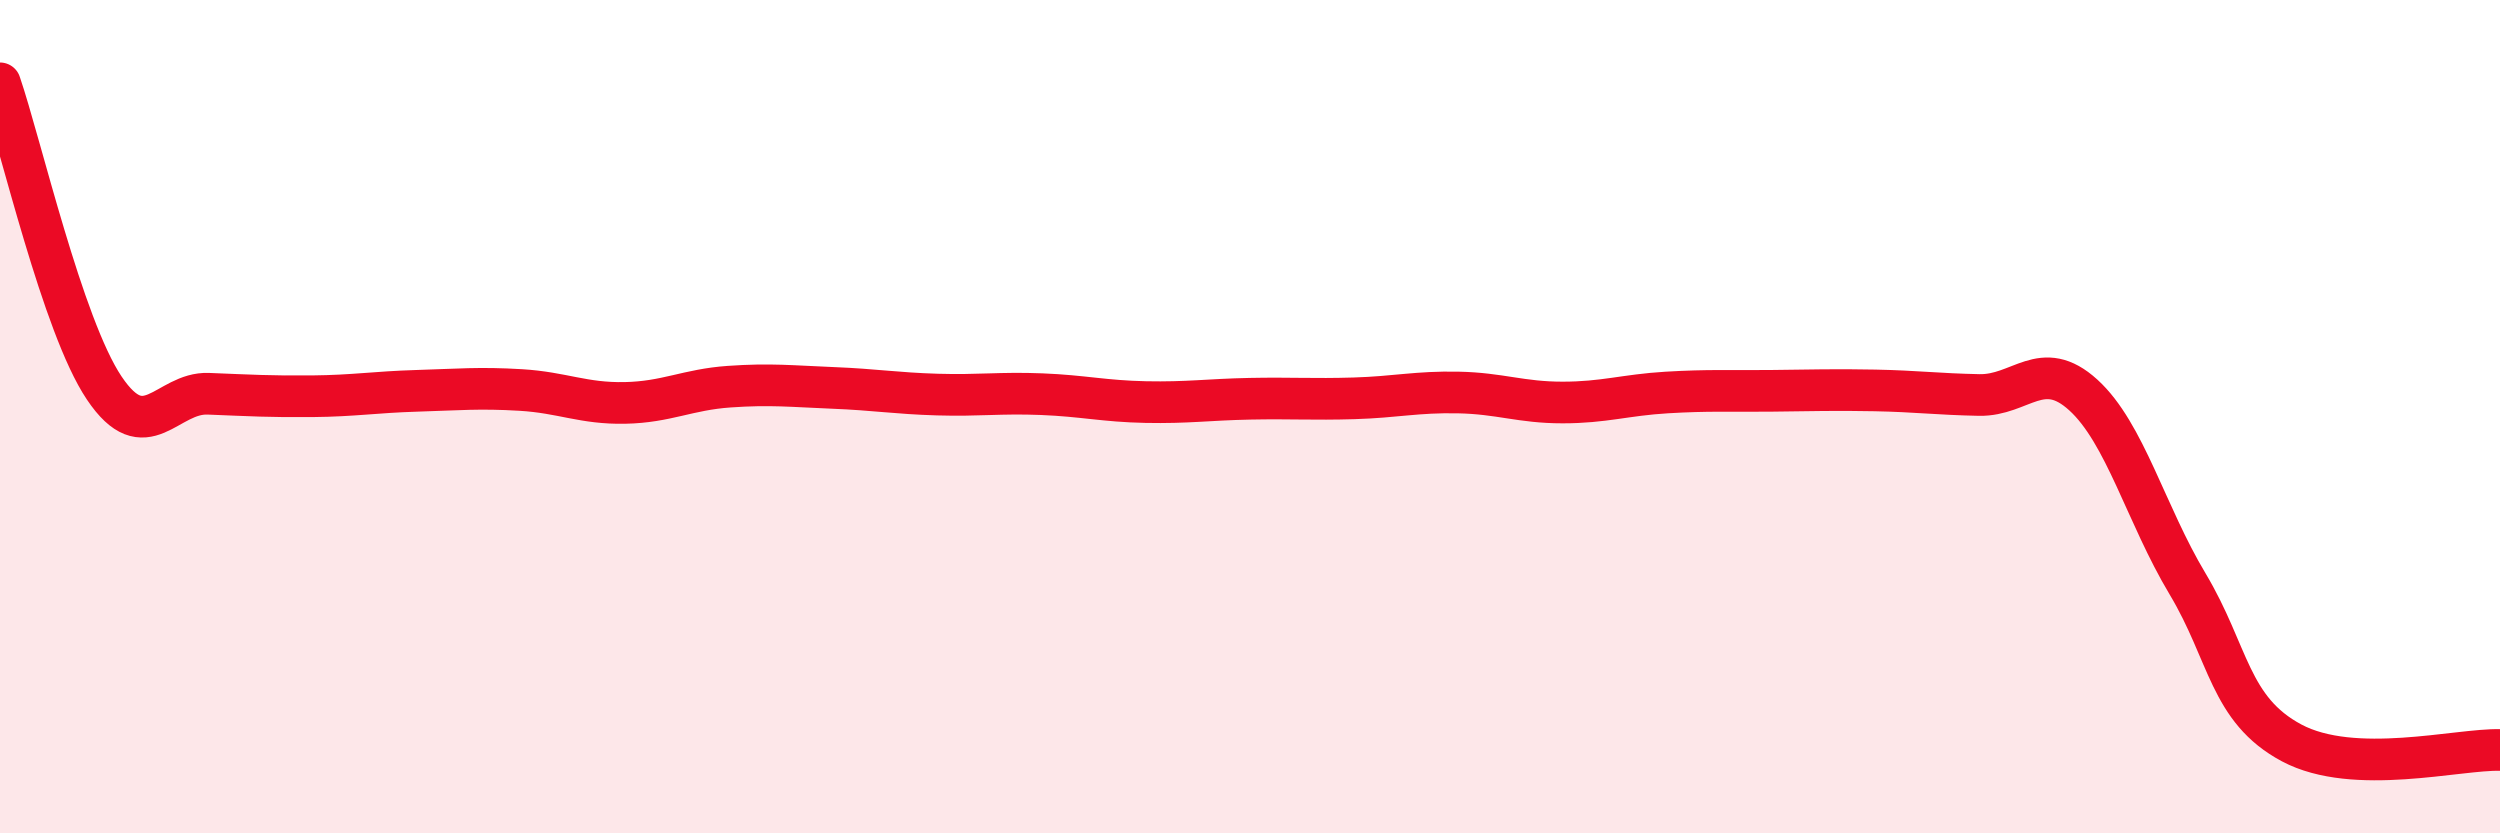 
    <svg width="60" height="20" viewBox="0 0 60 20" xmlns="http://www.w3.org/2000/svg">
      <path
        d="M 0,2 C 0.5,3.46 1.5,7.82 2.5,9.31 C 3.5,10.8 4,9.41 5,9.45 C 6,9.49 6.5,9.52 7.5,9.51 C 8.5,9.5 9,9.41 10,9.38 C 11,9.35 11.5,9.3 12.5,9.36 C 13.5,9.42 14,9.69 15,9.67 C 16,9.65 16.5,9.35 17.5,9.28 C 18.5,9.21 19,9.27 20,9.31 C 21,9.35 21.5,9.44 22.5,9.47 C 23.5,9.5 24,9.42 25,9.46 C 26,9.5 26.5,9.63 27.5,9.65 C 28.5,9.67 29,9.59 30,9.57 C 31,9.55 31.5,9.59 32.5,9.56 C 33.5,9.53 34,9.4 35,9.42 C 36,9.44 36.5,9.66 37.5,9.66 C 38.5,9.66 39,9.48 40,9.42 C 41,9.36 41.5,9.39 42.5,9.38 C 43.5,9.37 44,9.35 45,9.37 C 46,9.39 46.5,9.46 47.5,9.48 C 48.5,9.5 49,8.57 50,9.48 C 51,10.39 51.5,12.34 52.5,14.01 C 53.5,15.68 53.5,17.03 55,17.83 C 56.5,18.63 59,17.97 60,18L60 20L0 20Z"
        fill="#EB0A25"
        opacity="0.1"
        stroke-linecap="round"
        stroke-linejoin="round"
      />
      <path
        d="M 0,2 C 0.5,3.46 1.5,7.82 2.5,9.31 C 3.5,10.8 4,9.41 5,9.45 C 6,9.49 6.5,9.52 7.5,9.51 C 8.5,9.5 9,9.41 10,9.38 C 11,9.35 11.5,9.3 12.5,9.36 C 13.5,9.42 14,9.69 15,9.67 C 16,9.65 16.5,9.35 17.5,9.28 C 18.5,9.21 19,9.27 20,9.31 C 21,9.35 21.5,9.44 22.5,9.47 C 23.5,9.5 24,9.42 25,9.46 C 26,9.5 26.5,9.63 27.5,9.65 C 28.5,9.67 29,9.59 30,9.57 C 31,9.55 31.5,9.59 32.5,9.56 C 33.5,9.53 34,9.4 35,9.42 C 36,9.44 36.5,9.66 37.5,9.66 C 38.5,9.66 39,9.48 40,9.42 C 41,9.36 41.5,9.39 42.5,9.38 C 43.5,9.37 44,9.35 45,9.37 C 46,9.39 46.5,9.46 47.5,9.48 C 48.5,9.5 49,8.57 50,9.48 C 51,10.39 51.5,12.34 52.5,14.01 C 53.5,15.68 53.5,17.03 55,17.83 C 56.5,18.63 59,17.97 60,18"
        stroke="#EB0A25"
        stroke-width="1"
        fill="none"
        stroke-linecap="round"
        stroke-linejoin="round"
      />
    </svg>
  